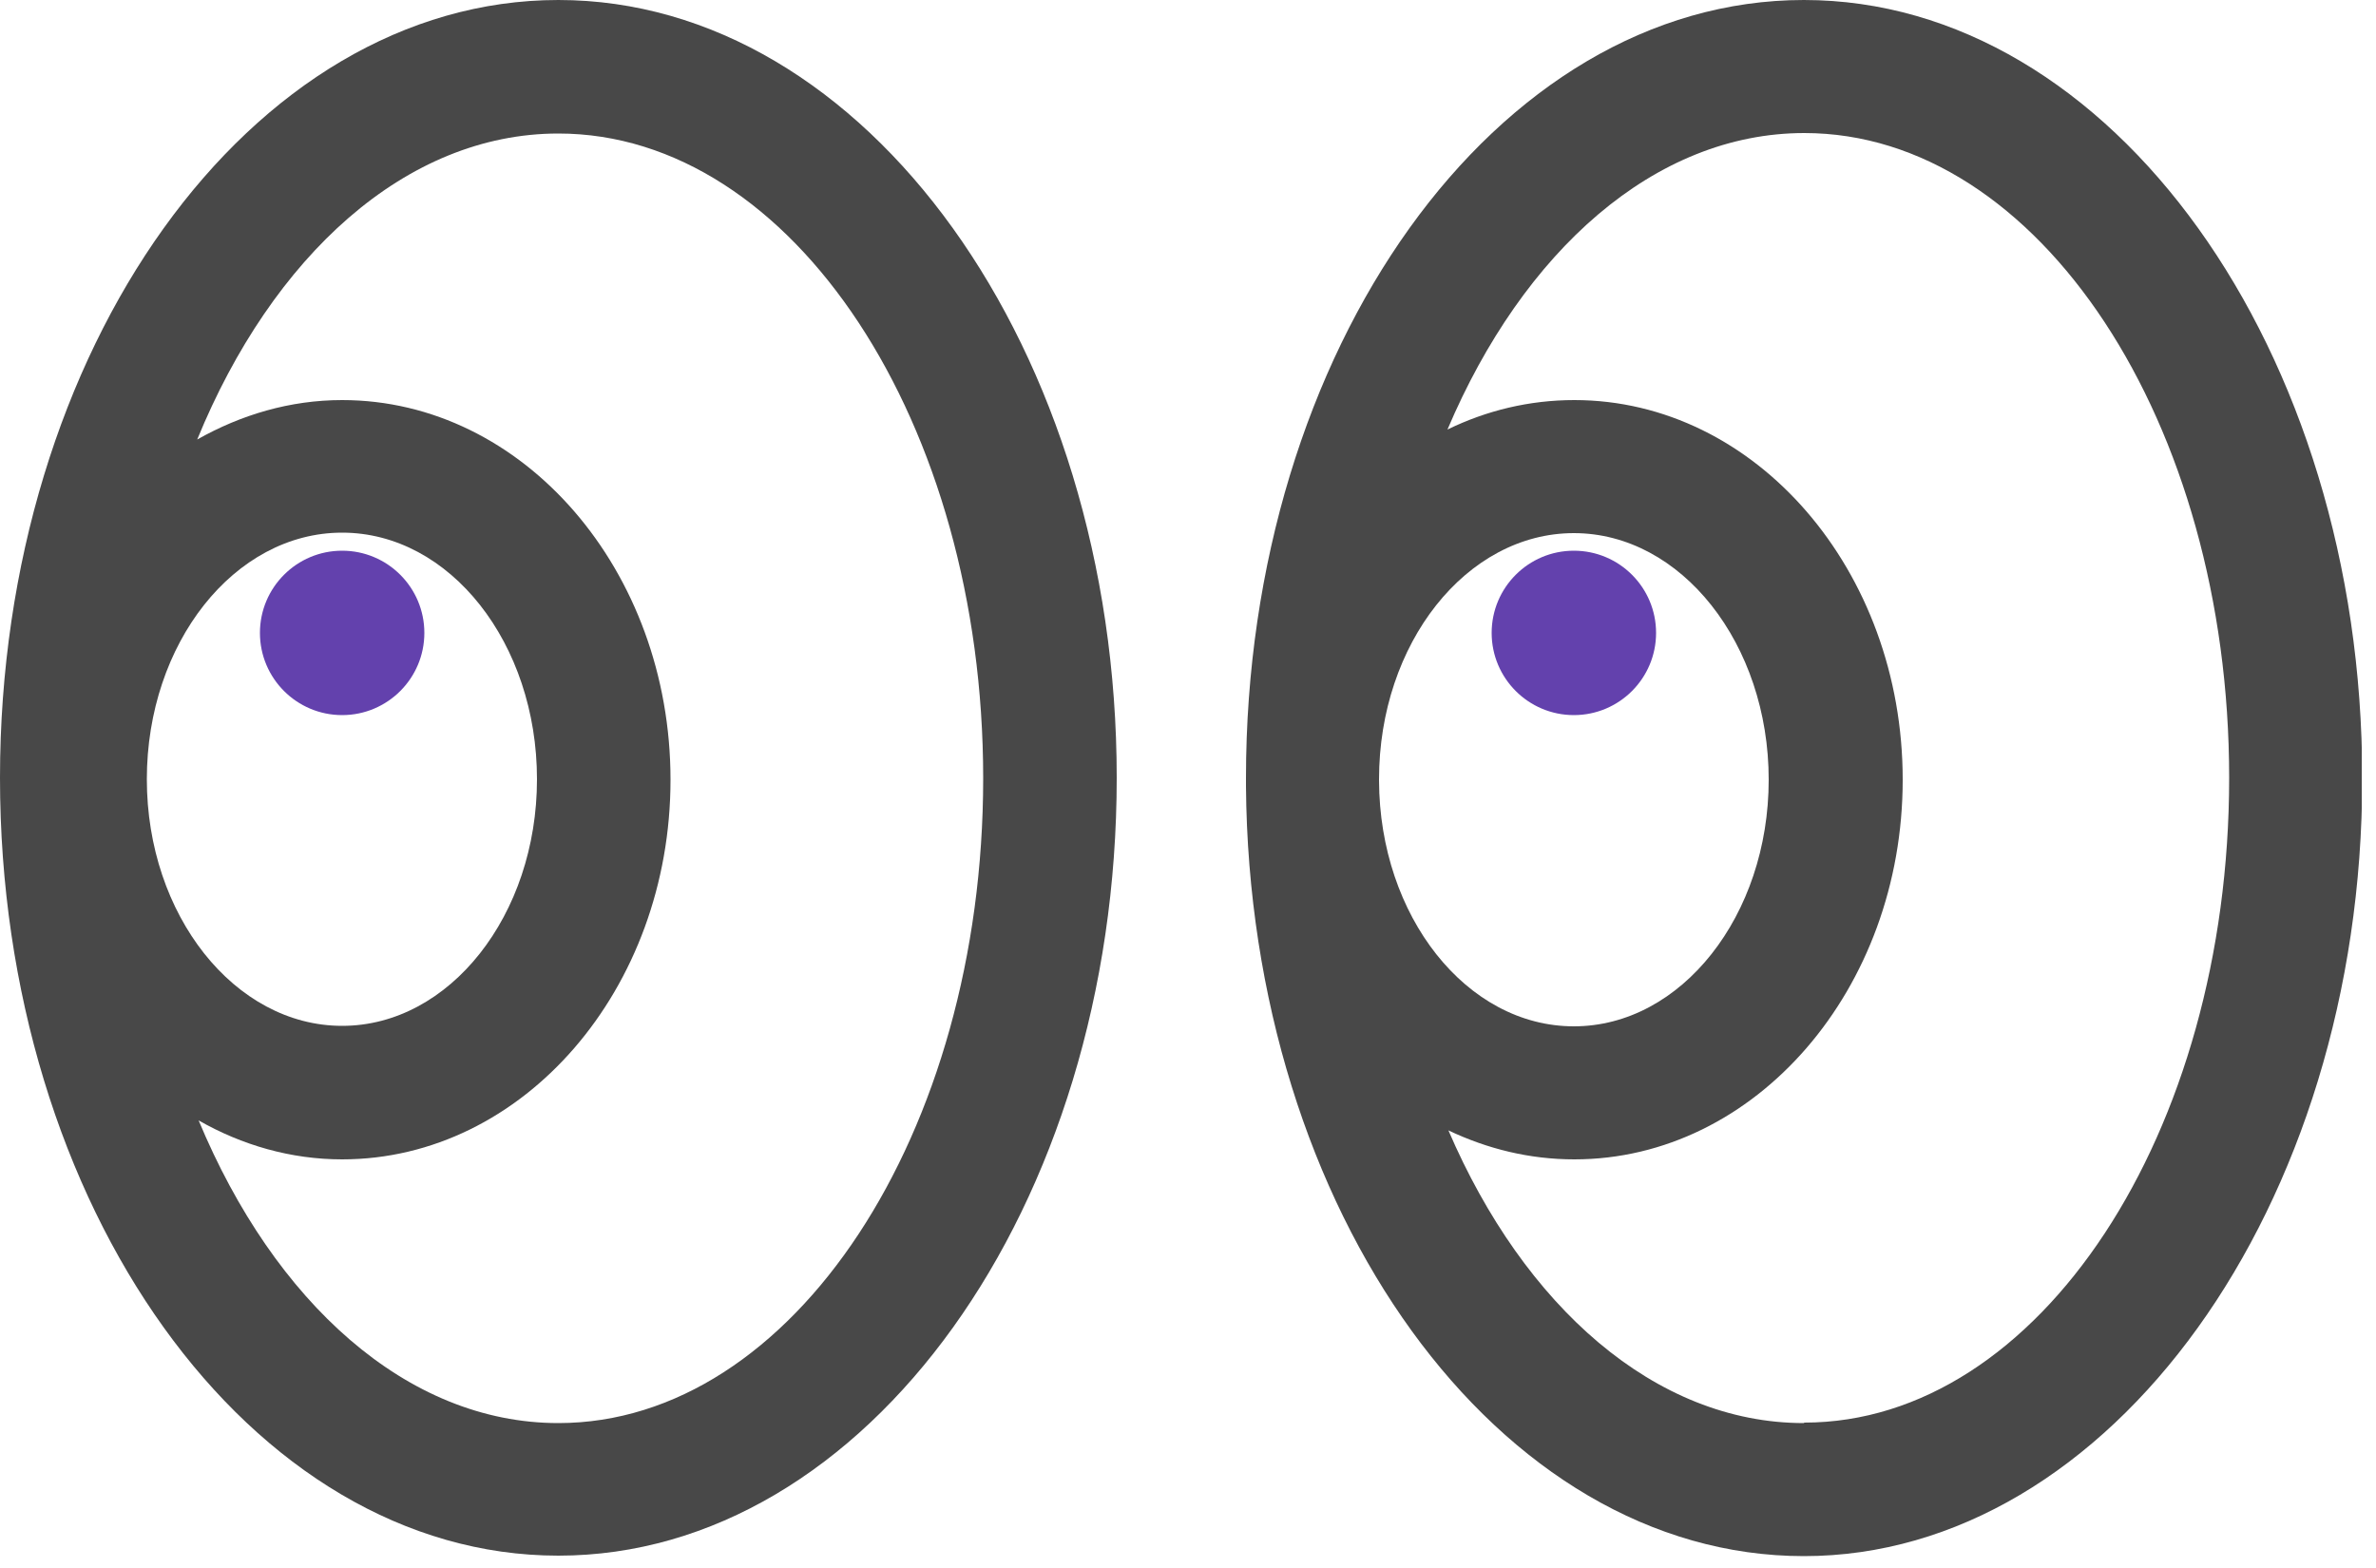 <?xml version="1.0" encoding="UTF-8"?> <svg xmlns="http://www.w3.org/2000/svg" width="50" height="33" viewBox="0 0 50 33" fill="none"><g clip-path="url(#clip0_13284_7814)"><path d="M11.75 0C5.27 0 0 7.35 0 16.37C0 25.39 5.27 32.74 11.75 32.74C18.23 32.74 23.5 25.39 23.5 16.37C23.5 7.35 18.22 0 11.75 0ZM11.75 29.95C8.56 29.95 5.77 27.4 4.18 23.58C5.09 24.1 6.12 24.4 7.2 24.4C11.01 24.4 14.11 20.82 14.11 16.41C14.11 12 11.01 8.42 7.2 8.42C6.1 8.42 5.07 8.73 4.15 9.25C5.73 5.39 8.54 2.81 11.75 2.81C16.68 2.81 20.69 8.9 20.69 16.38C20.69 23.86 16.68 29.95 11.75 29.95ZM3.09 16.4C3.09 13.54 4.93 11.21 7.2 11.21C9.47 11.21 11.3 13.54 11.3 16.4C11.3 19.26 9.46 21.59 7.2 21.59C4.94 21.59 3.09 19.26 3.09 16.4Z" fill="#484848"></path><path d="M37.96 0C31.48 0 26.22 7.35 26.22 16.37C26.22 16.37 26.22 16.38 26.22 16.39C26.22 16.39 26.22 16.39 26.22 16.4C26.22 16.45 26.22 16.5 26.22 16.55C26.29 25.5 31.53 32.75 37.96 32.75C44.39 32.75 49.71 25.4 49.71 16.38C49.71 7.36 44.43 0 37.96 0ZM29.02 16.4C29.02 13.54 30.86 11.22 33.12 11.22C35.38 11.22 37.22 13.55 37.22 16.41C37.22 19.27 35.38 21.6 33.12 21.6C30.86 21.6 29.03 19.28 29.02 16.43C29.02 16.42 29.02 16.41 29.02 16.4ZM37.96 29.95C34.83 29.95 32.07 27.49 30.48 23.79C31.3 24.18 32.19 24.4 33.13 24.4C36.94 24.4 40.04 20.82 40.04 16.41C40.04 12 36.94 8.42 33.13 8.42C32.18 8.42 31.28 8.64 30.46 9.04C32.05 5.29 34.82 2.8 37.97 2.8C42.9 2.8 46.91 8.89 46.91 16.37C46.91 23.85 42.9 29.94 37.97 29.94L37.96 29.95Z" fill="#484848"></path><path d="M7.2 15.05C8.155 15.05 8.93 14.275 8.93 13.32C8.93 12.364 8.155 11.59 7.2 11.59C6.245 11.59 5.47 12.364 5.47 13.32C5.47 14.275 6.245 15.05 7.2 15.05Z" fill="#6341AD"></path><path d="M33.12 15.05C34.075 15.05 34.85 14.275 34.85 13.32C34.85 12.364 34.075 11.59 33.12 11.59C32.165 11.59 31.39 12.364 31.39 13.32C31.39 14.275 32.165 15.05 33.12 15.05Z" fill="#6341AD"></path></g><defs><clipPath id="clip0_13284_7814"><rect width="49.7" height="32.75" fill="white"></rect></clipPath></defs></svg> 